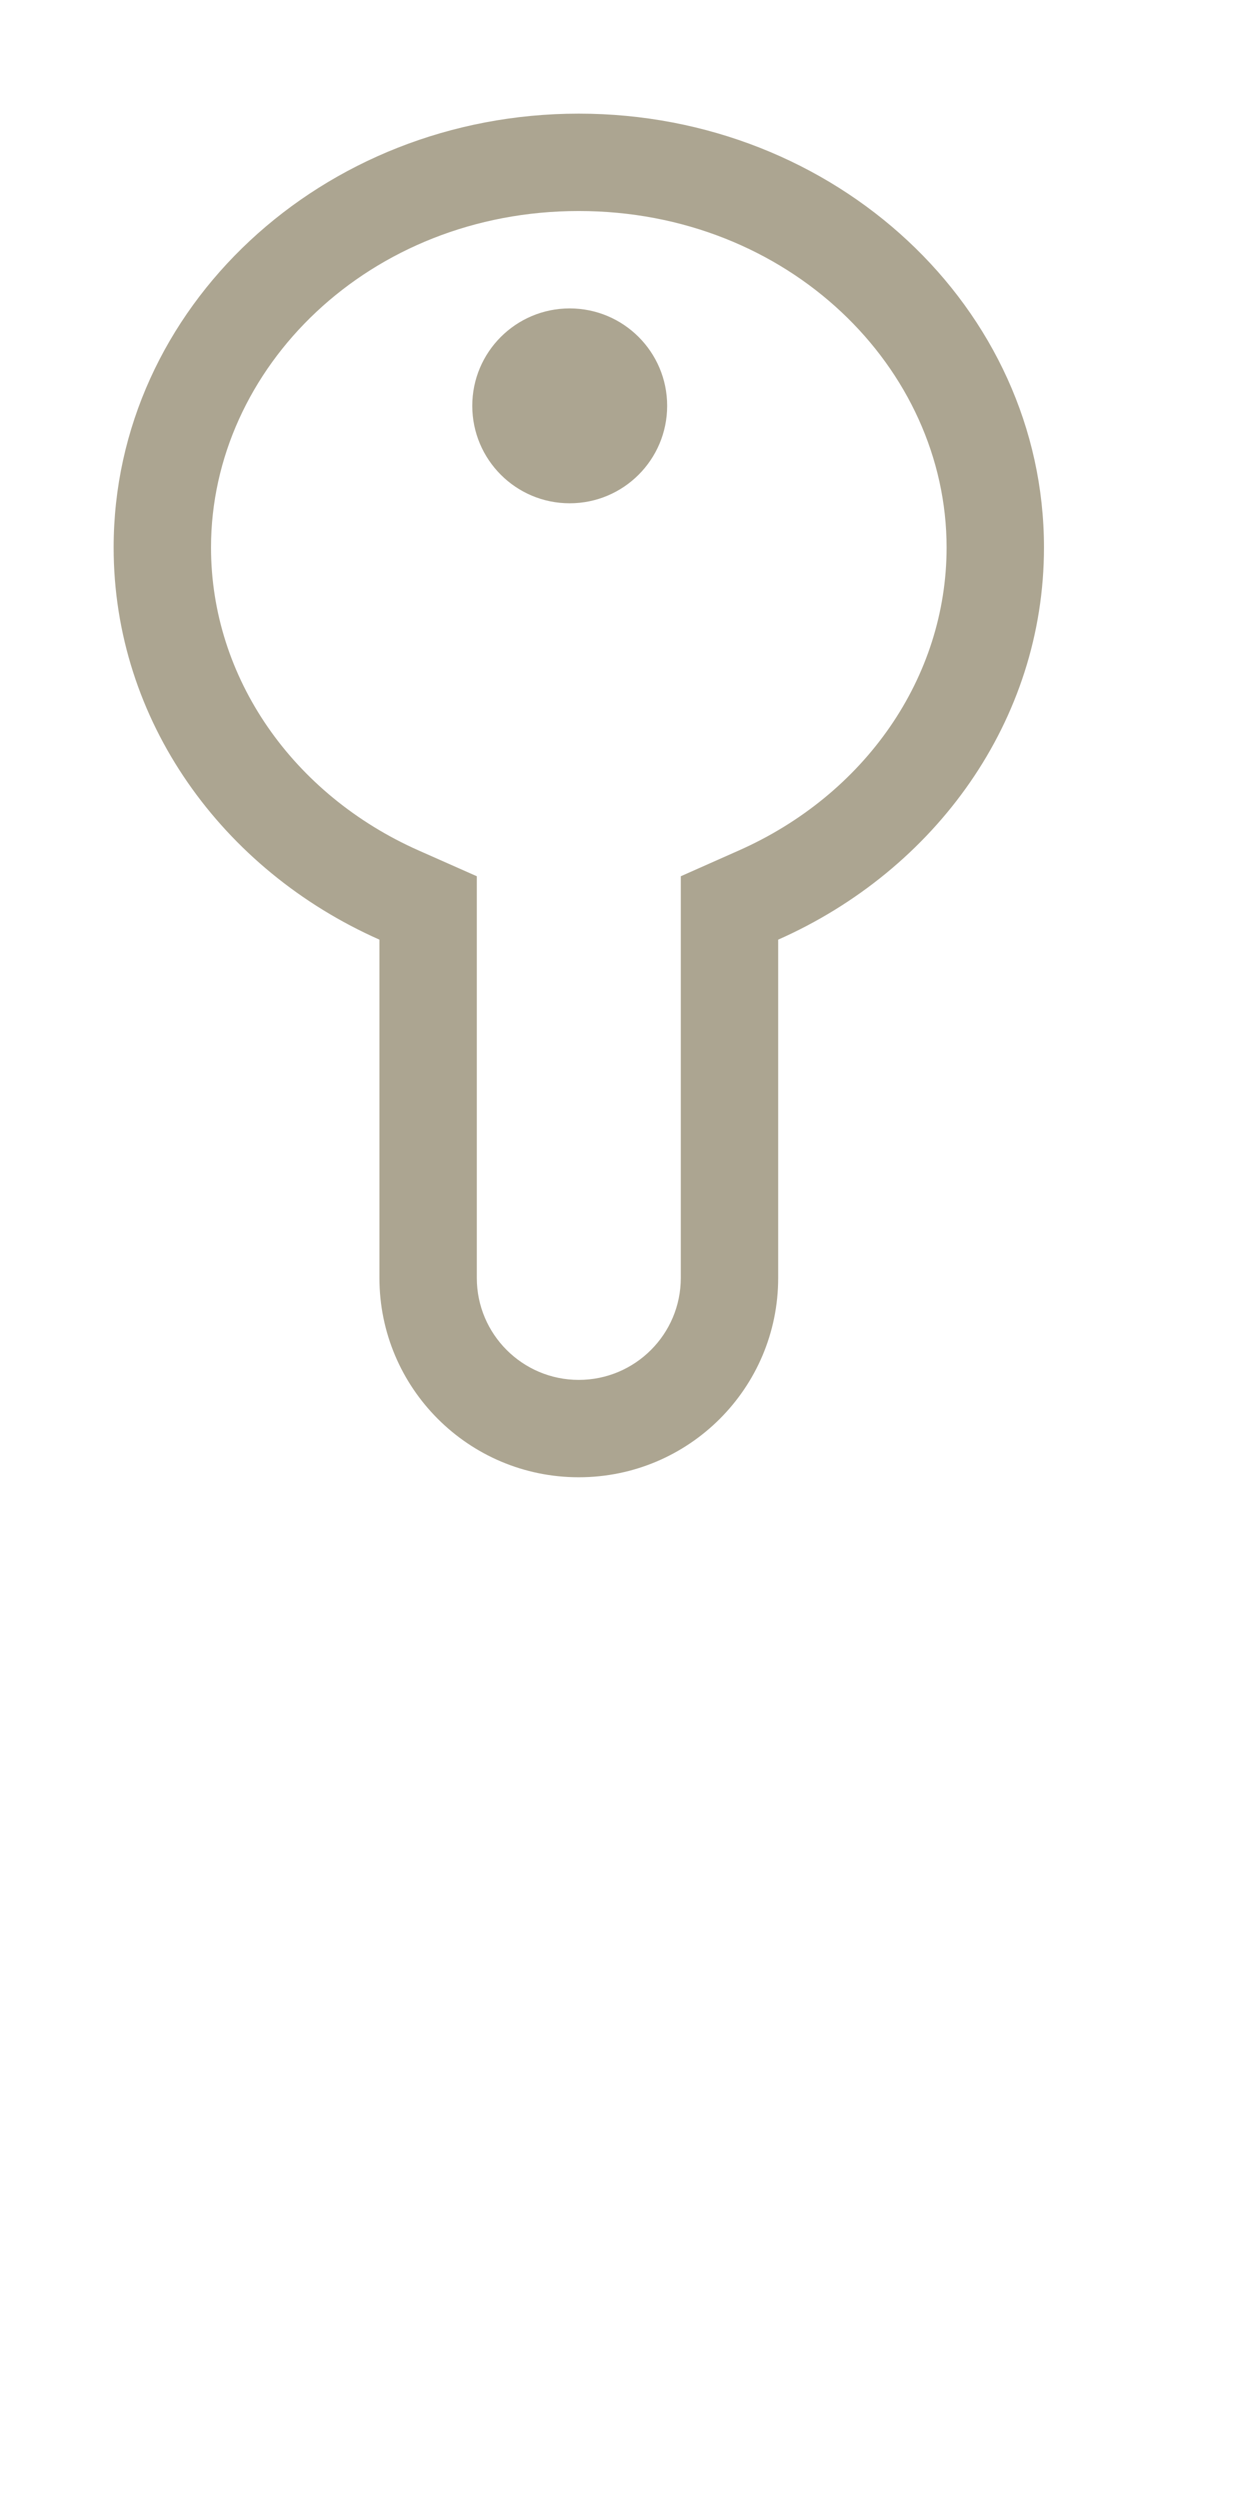 <svg width="11" height="22" viewBox="0 0 11 22" fill="none" xmlns="http://www.w3.org/2000/svg">
<path d="M0 0H11V22H0V0Z" fill="white"/>
<path d="M5.013 2.714C4.54 2.714 4.156 3.098 4.156 3.571C4.156 4.045 4.54 4.429 5.013 4.429C5.487 4.429 5.871 4.045 5.871 3.571C5.871 3.098 5.487 2.714 5.013 2.714Z" fill="#ACA591"/>
<path fill-rule="evenodd" clip-rule="evenodd" d="M6.848 11.246L6.848 8.269C8.231 7.656 9.187 6.341 9.187 4.818C9.187 2.71 7.354 1 5.093 1C2.833 1 1 2.71 1 4.818C1 6.341 1.956 7.656 3.339 8.269L3.339 11.246C3.339 12.215 4.125 13 5.093 13C6.062 13 6.848 12.215 6.848 11.246ZM6.5 7.485L5.991 7.711L5.991 11.246C5.991 11.741 5.589 12.143 5.093 12.143C4.598 12.143 4.196 11.741 4.196 11.246L4.196 7.711L3.686 7.485C2.578 6.994 1.857 5.965 1.857 4.818C1.857 3.238 3.249 1.857 5.093 1.857C6.938 1.857 8.33 3.238 8.33 4.818C8.33 5.965 7.609 6.994 6.5 7.485Z" fill="#ACA591"/>
</svg>
